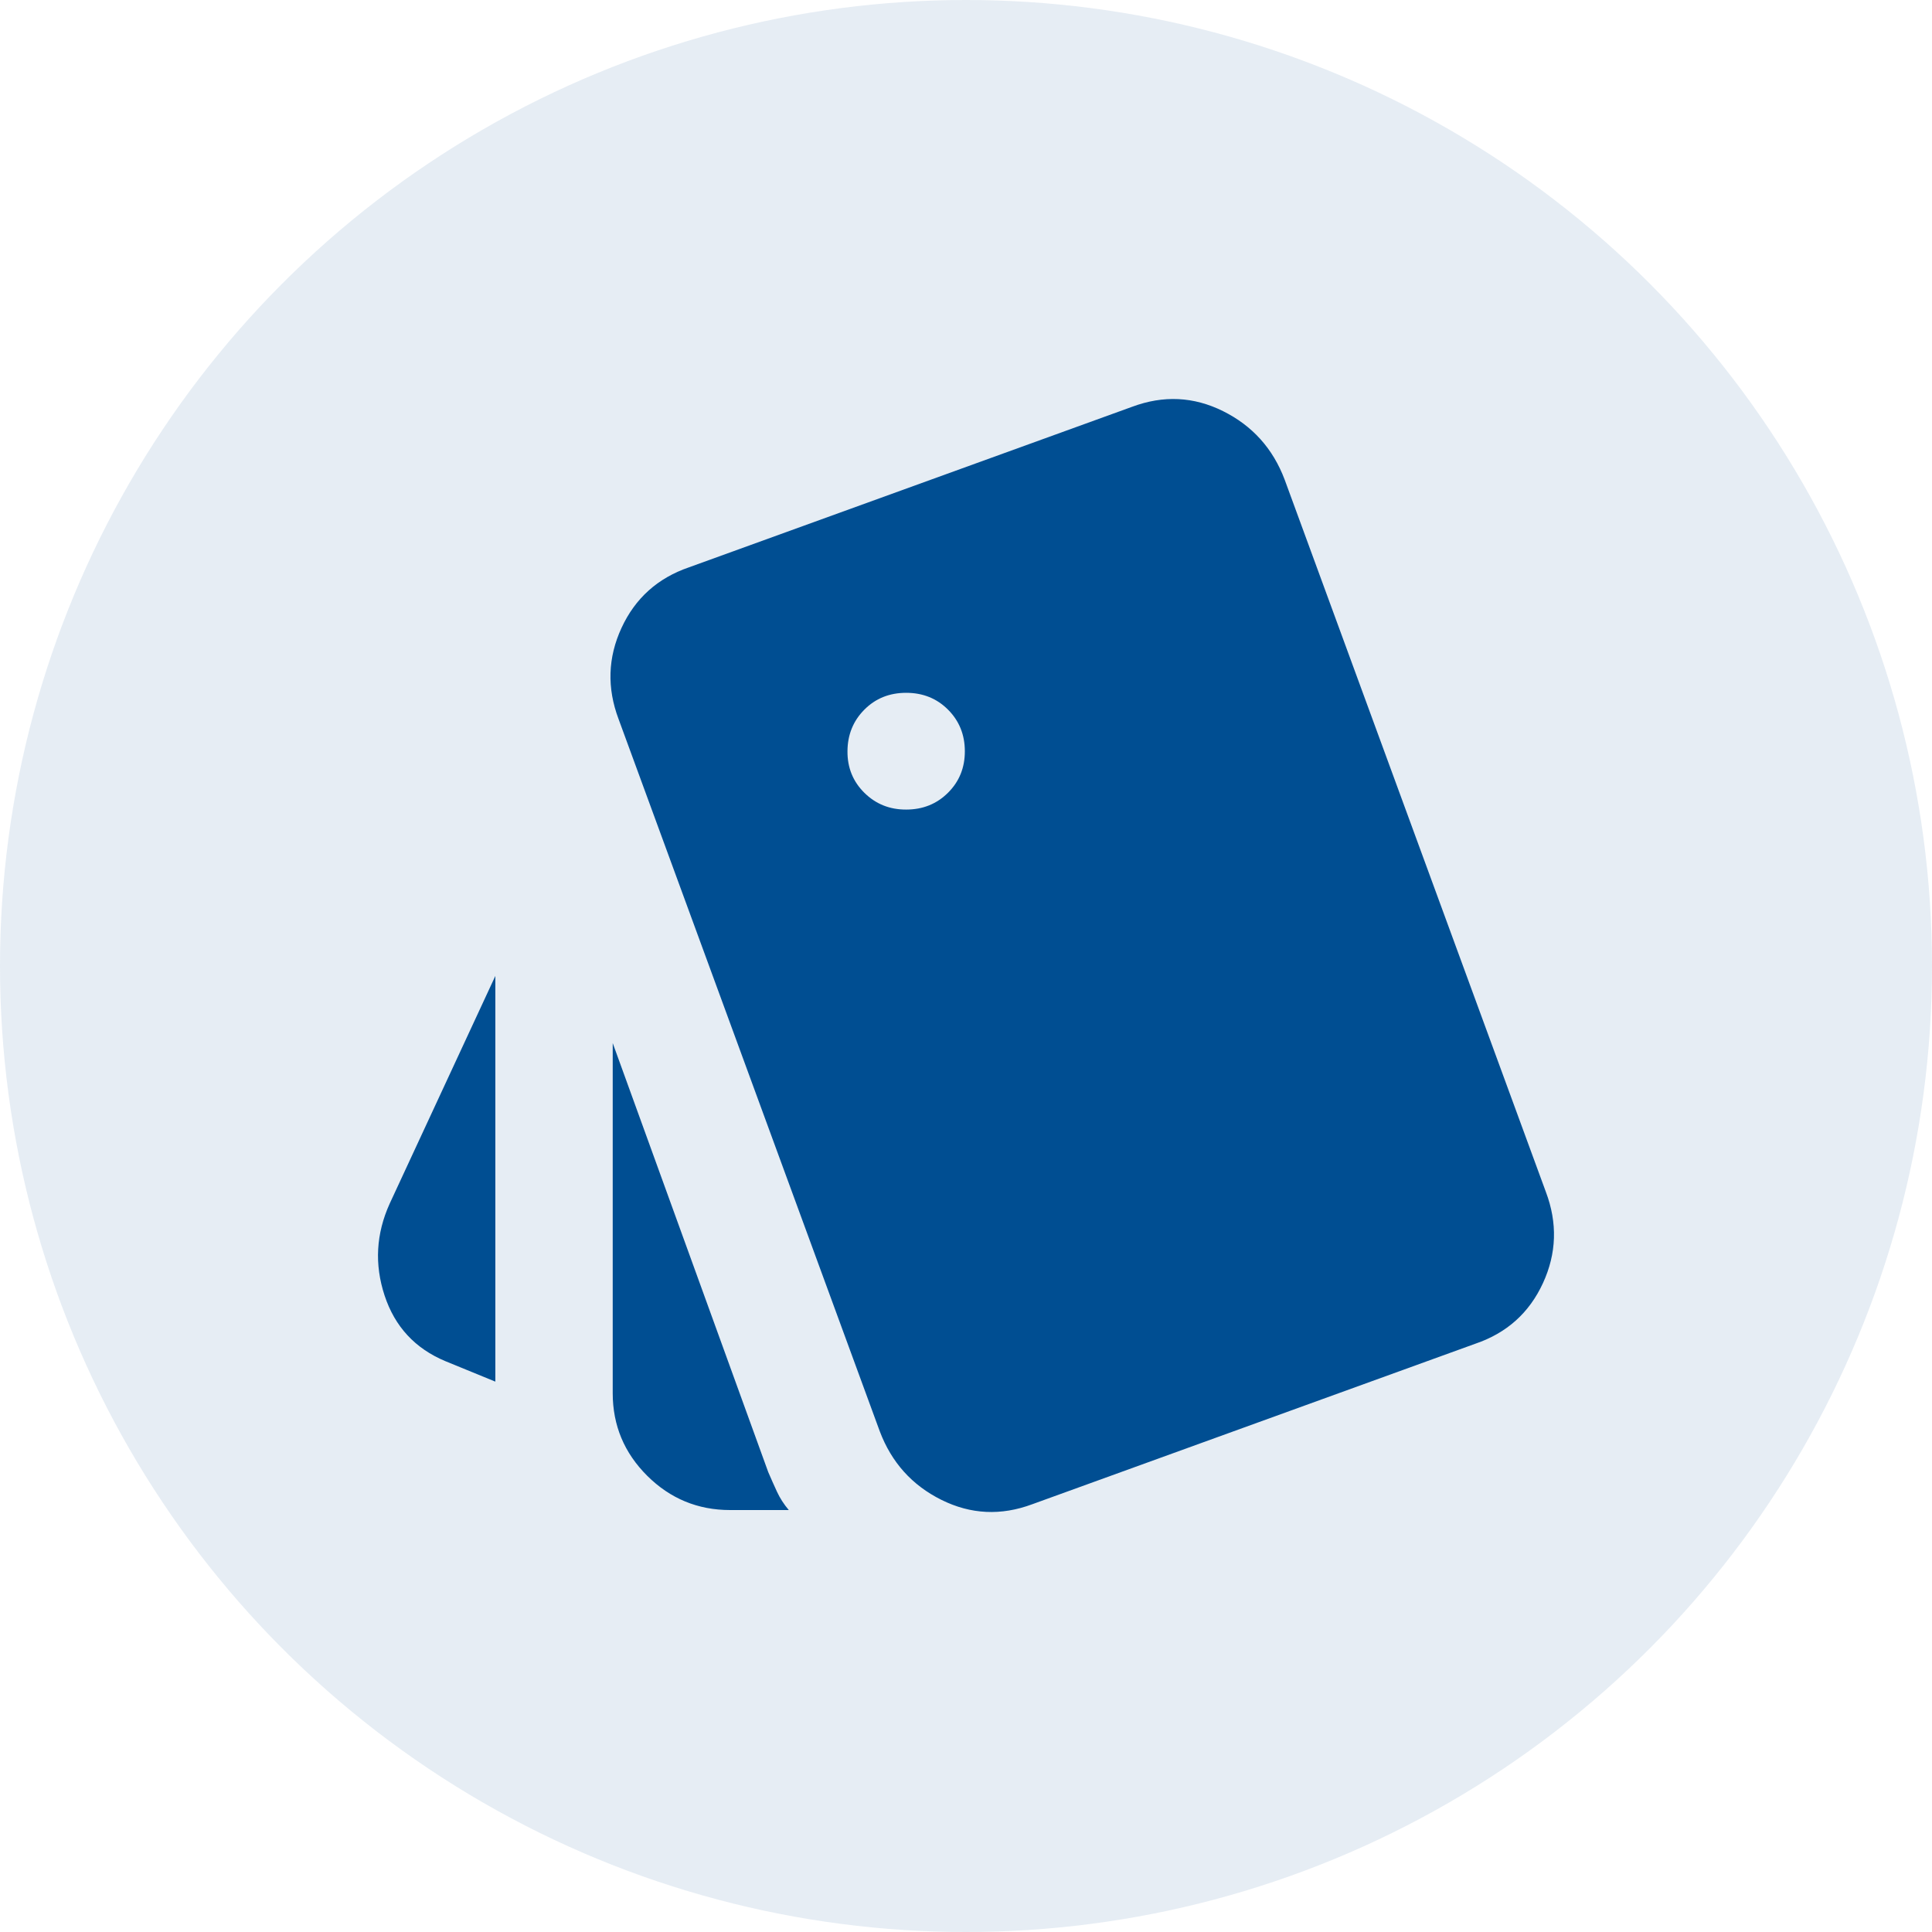 <?xml version="1.0" encoding="UTF-8"?>
<svg xmlns="http://www.w3.org/2000/svg" width="92" height="92" viewBox="0 0 92 92" fill="none">
  <circle cx="46" cy="46" r="46" fill="#004E92" fill-opacity="0.1"></circle>
  <path d="M23.588 65.792L21.212 64.819C19.768 64.217 18.802 63.174 18.314 61.692C17.826 60.209 17.907 58.75 18.557 57.314L23.588 46.473V65.792ZM34.767 71.907C33.229 71.907 31.914 71.363 30.82 70.276C29.727 69.188 29.179 67.879 29.177 66.348V49.67L36.583 70.1C36.723 70.425 36.862 70.738 37.002 71.04C37.142 71.342 37.328 71.631 37.561 71.907H34.767ZM49.159 71.629C47.669 72.185 46.225 72.116 44.828 71.421C43.43 70.726 42.452 69.637 41.893 68.155L29.456 34.242C28.898 32.76 28.944 31.312 29.596 29.9C30.248 28.488 31.32 27.526 32.81 27.015L53.91 19.371C55.401 18.815 56.845 18.884 58.242 19.579C59.639 20.274 60.618 21.363 61.176 22.845L73.613 56.758C74.172 58.24 74.125 59.689 73.473 61.103C72.821 62.517 71.75 63.477 70.259 63.985L49.159 71.629ZM43.151 38.551C43.943 38.551 44.607 38.284 45.143 37.75C45.68 37.216 45.947 36.557 45.945 35.771C45.944 34.985 45.676 34.325 45.143 33.792C44.61 33.258 43.946 32.991 43.151 32.991C42.355 32.991 41.692 33.258 41.161 33.792C40.63 34.325 40.361 34.985 40.356 35.771C40.35 36.557 40.619 37.217 41.161 37.753C41.703 38.288 42.366 38.554 43.151 38.551Z" fill="#004E92"></path>
</svg>
